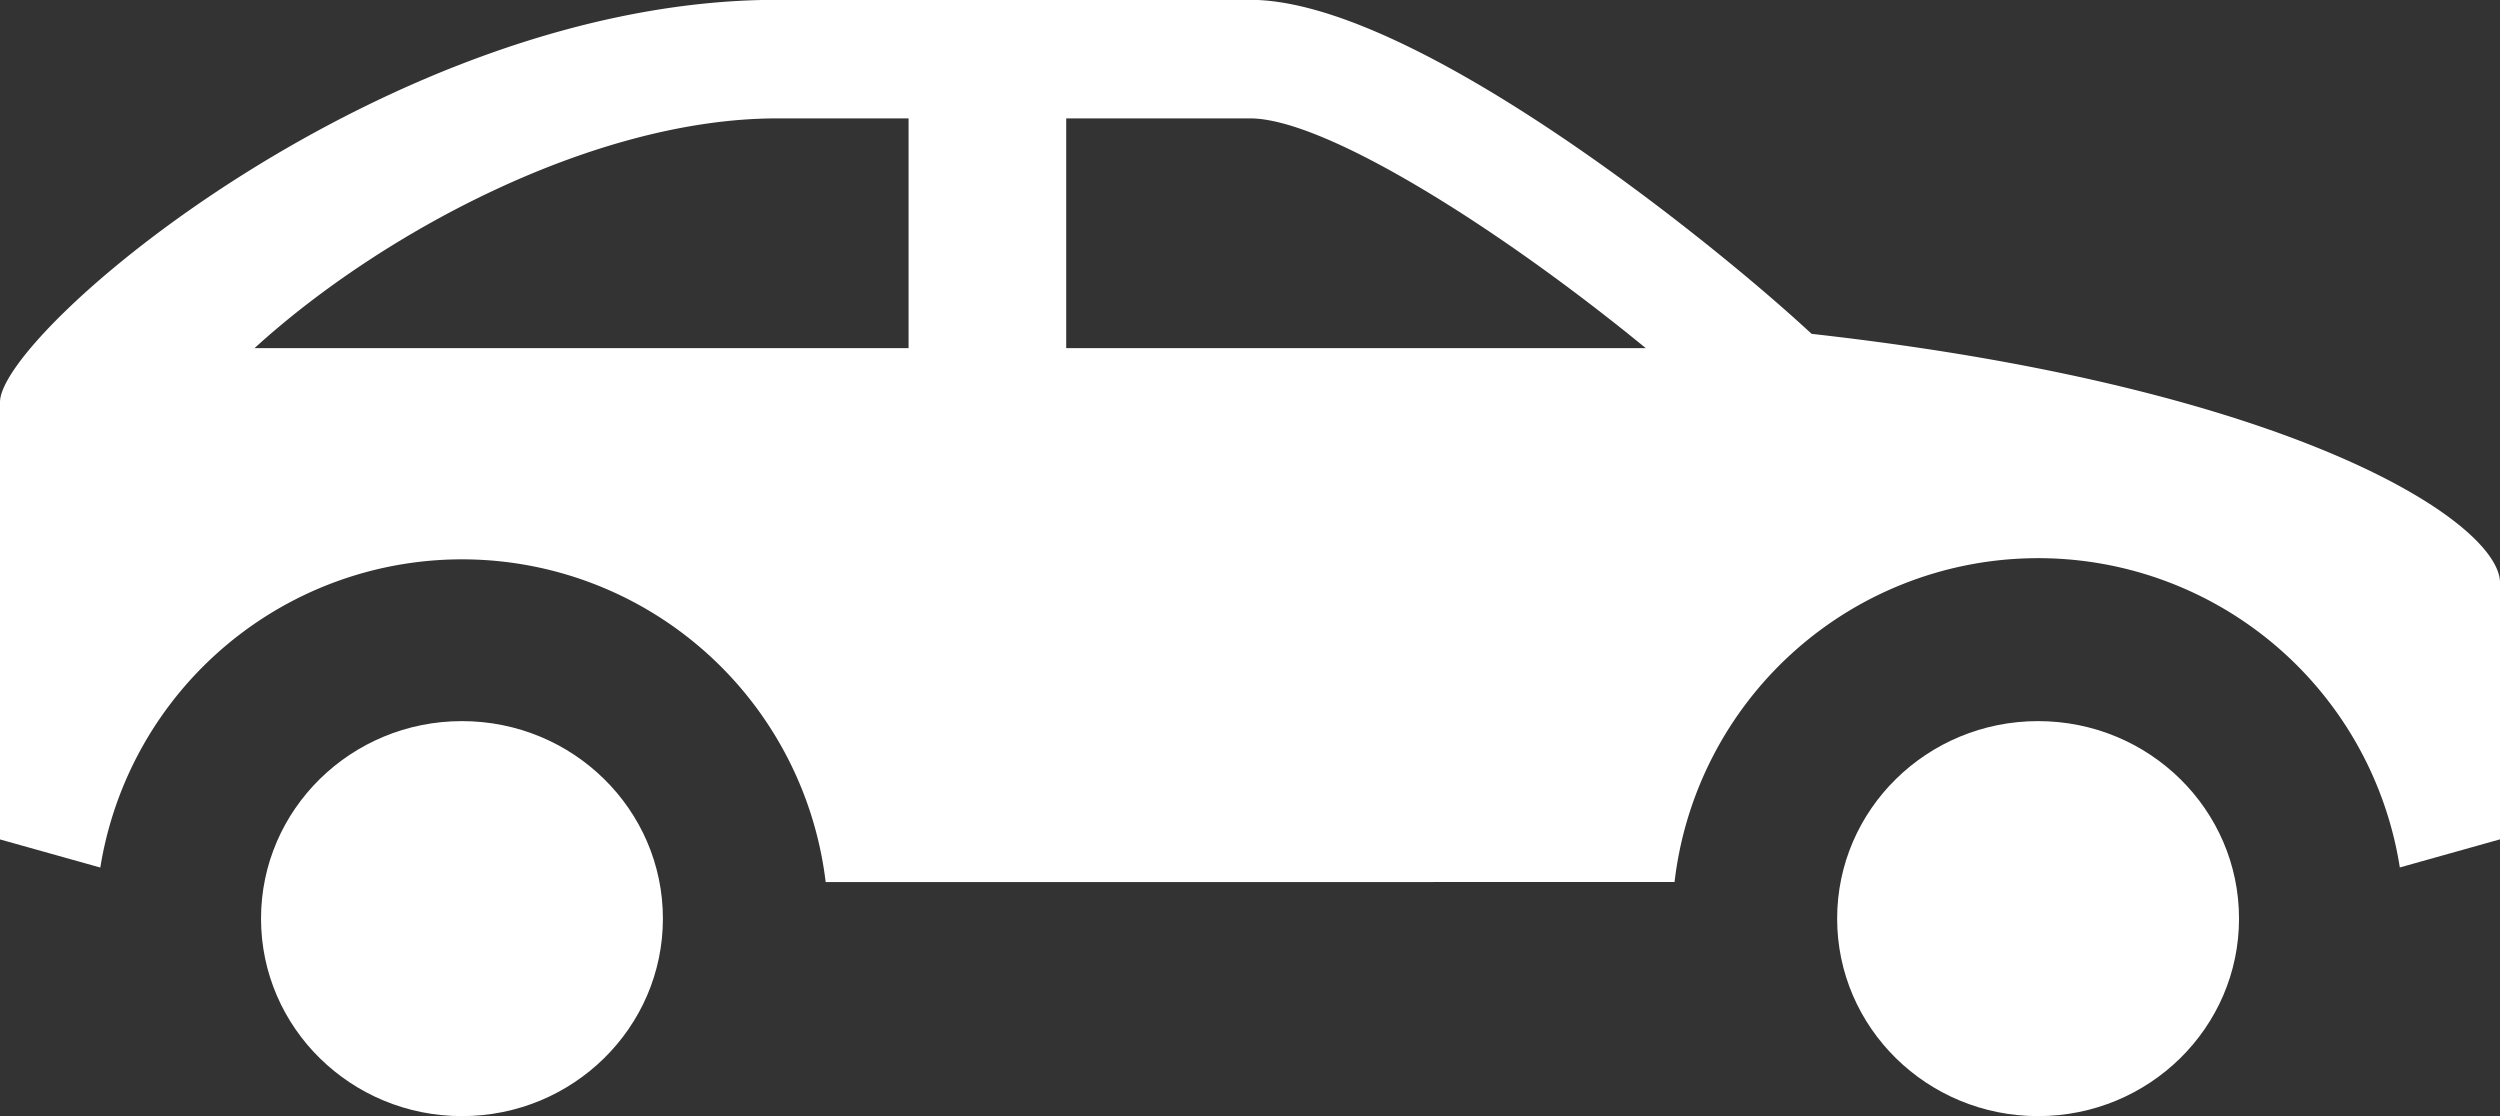 <svg xmlns="http://www.w3.org/2000/svg" width="56" height="25" viewBox="0 0 56 25">
  <rect x="0" y="0" width="56" height="25" fill="#333333" stroke="none"/>
  <g id="Automotive-Icon" transform="translate(-127.527 -311.592)">
    <path id="Path_682" data-name="Path 682" d="M146.022,331.351a8.205,8.205,0,0,0-16.248-.326l-2.247-.63V320.6c0-1.566,8.693-9.012,17.409-9.012h10.593c3.589,0,10.153,5.269,12.379,7.3l.2.182.27.031c10.706,1.239,15.15,4.224,15.15,5.549v5.743l-2.245.63a8.2,8.2,0,0,0-16.246.326Zm1.857-17.107h-2.943c-4.109,0-8.888,2.573-11.707,5.146h14.65Zm16.513,5.146c-3.28-2.689-7.185-5.146-8.863-5.146H151.41v5.146Z" transform="translate(0)" fill="#fff"/>
    <ellipse id="Ellipse_24" data-name="Ellipse 24" cx="4.501" cy="4.424" rx="4.501" ry="4.424" transform="translate(133.374 327.745)" fill="#fff"/>
    <ellipse id="Ellipse_25" data-name="Ellipse 25" cx="4.501" cy="4.424" rx="4.501" ry="4.424" transform="translate(168.679 327.745)" fill="#fff"/>
  </g>
</svg>
